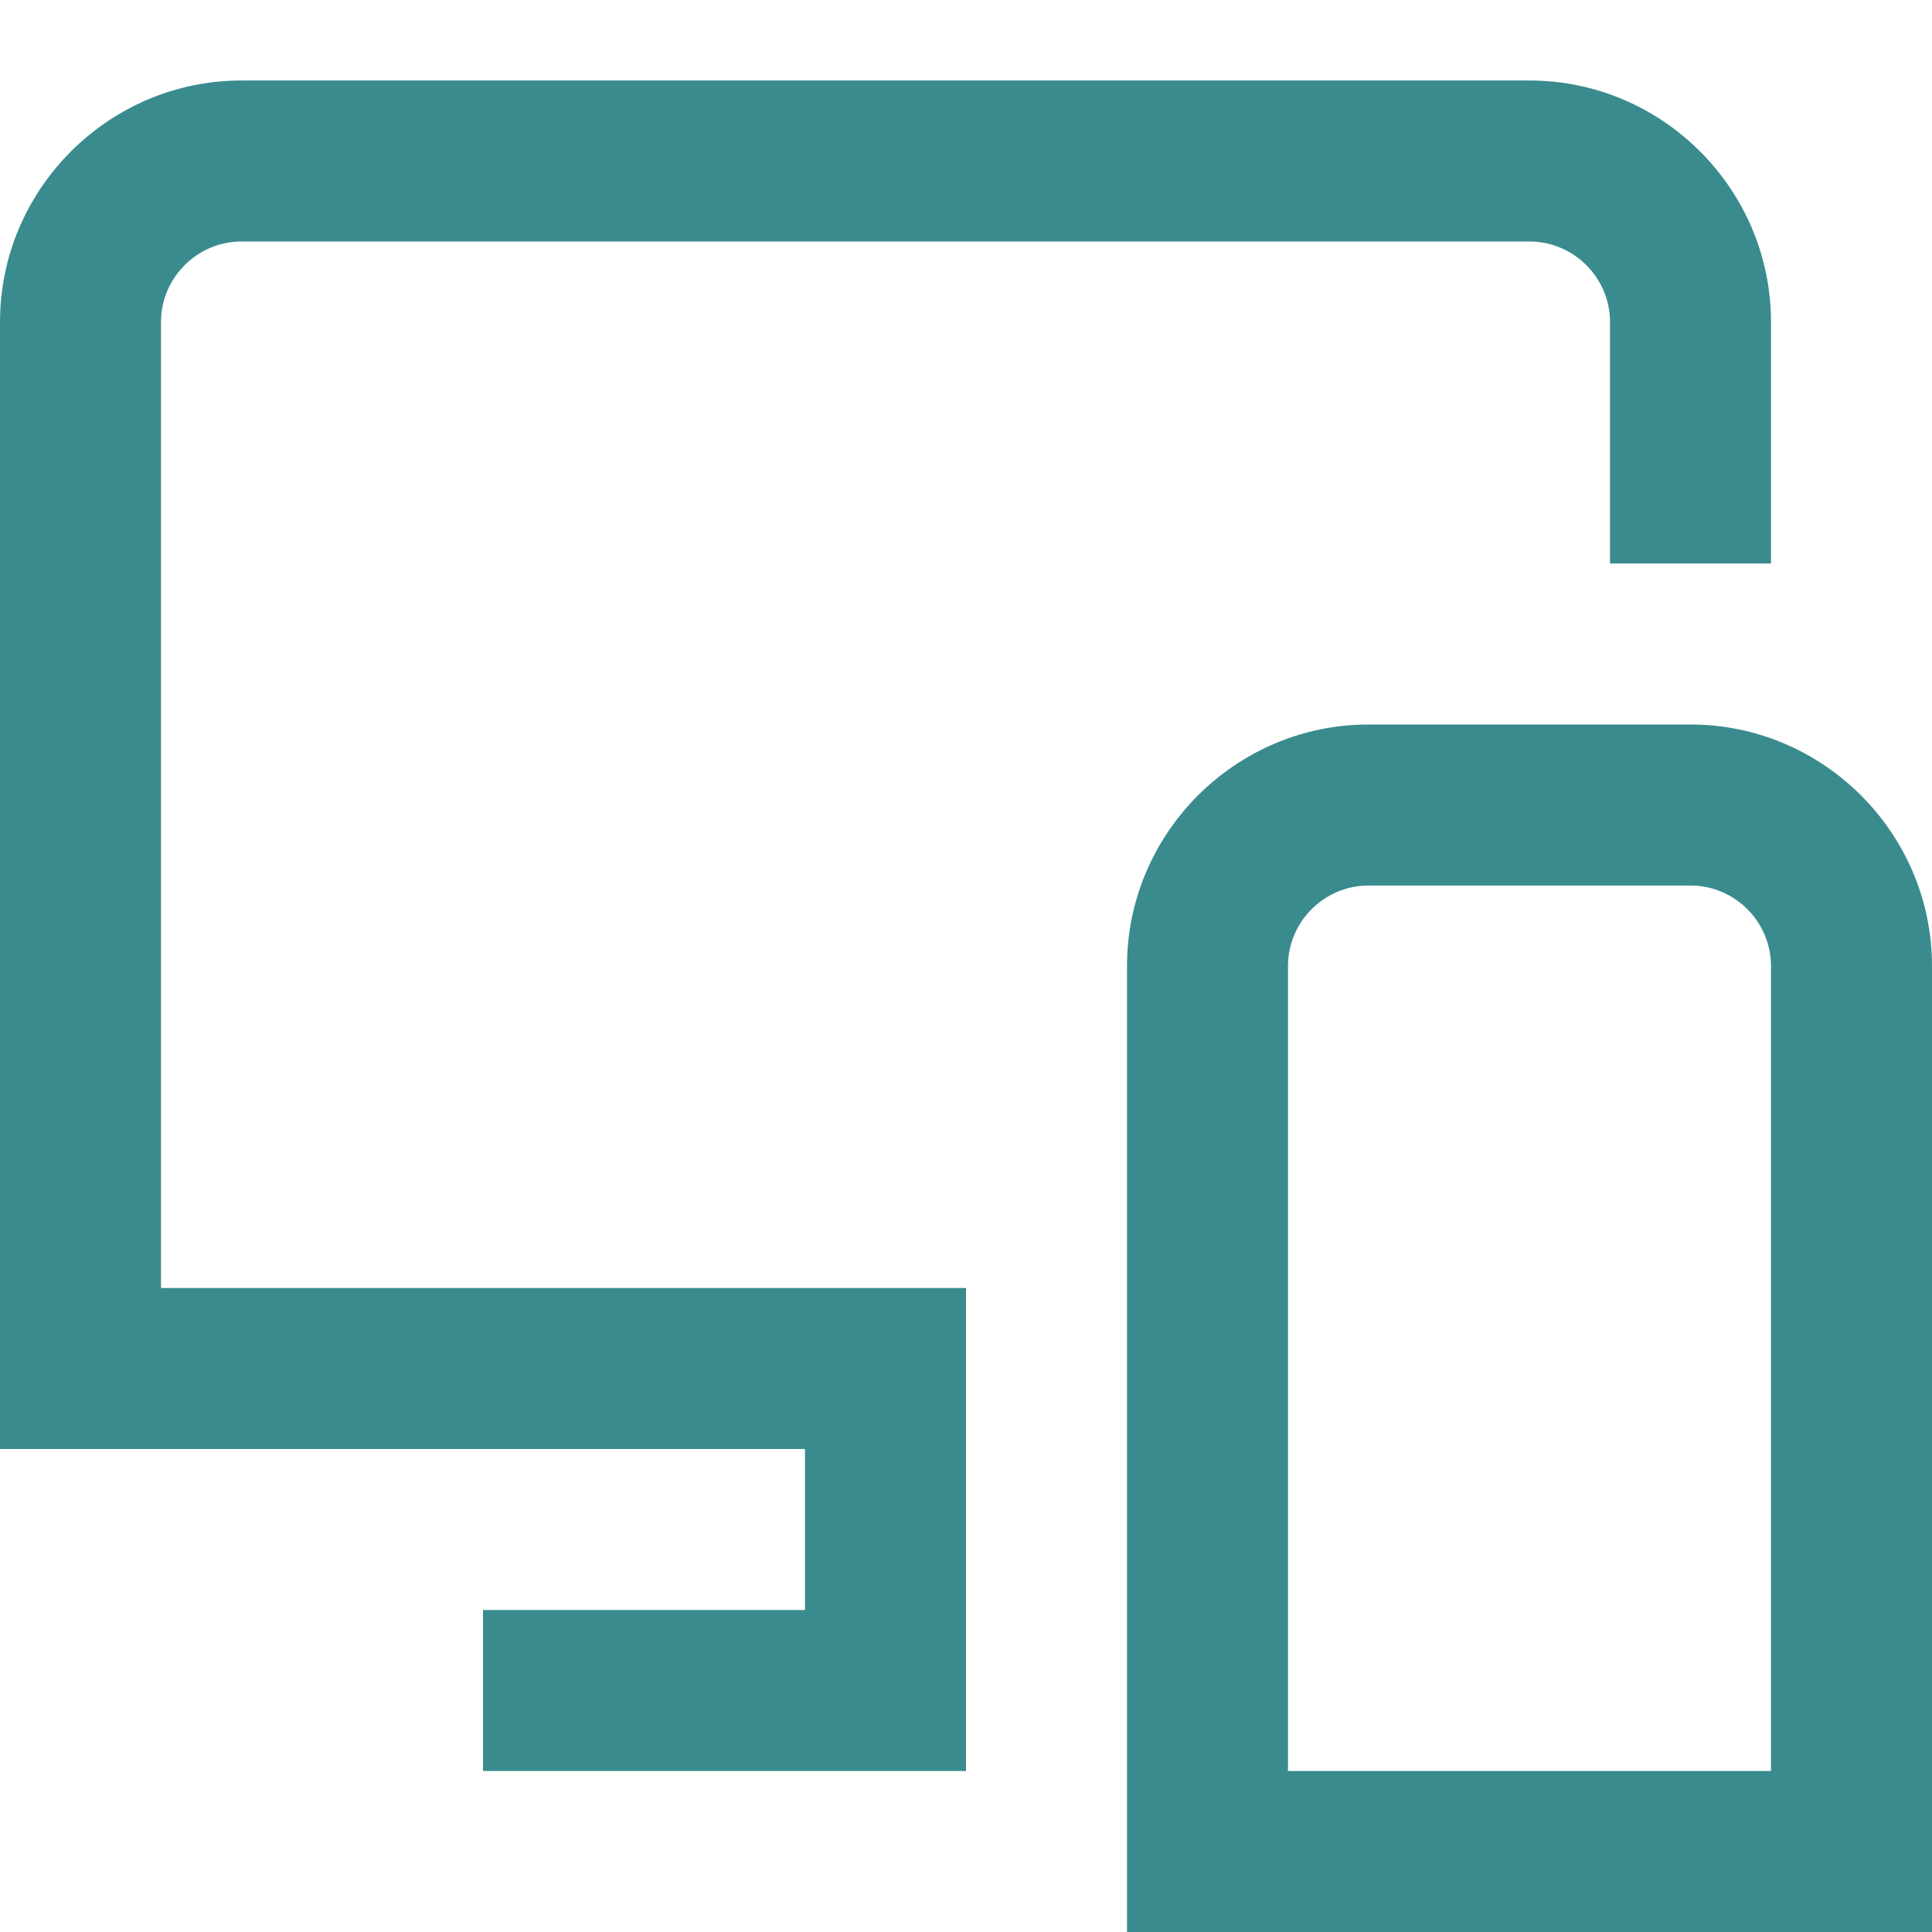 <svg width="95" height="95" viewBox="0 0 95 95" fill="none" xmlns="http://www.w3.org/2000/svg">
<path d="M7.917 63.333H47.5V87.083H23.75V79.167H39.583V71.25H0V15.833C0 9.302 5.344 3.958 11.875 3.958H75.208C81.74 3.958 87.083 9.302 87.083 15.833V27.708H79.167V15.833C79.167 13.656 77.385 11.875 75.208 11.875H11.875C9.698 11.875 7.917 13.656 7.917 15.833V63.333ZM95 47.5V95H55.417V47.5C55.417 40.969 60.76 35.625 67.292 35.625H83.125C89.656 35.625 95 40.969 95 47.5ZM87.083 47.5C87.083 45.323 85.302 43.542 83.125 43.542H67.292C65.115 43.542 63.333 45.323 63.333 47.5V87.083H87.083V47.5Z" fill="#3A8B8E"/>
</svg>
